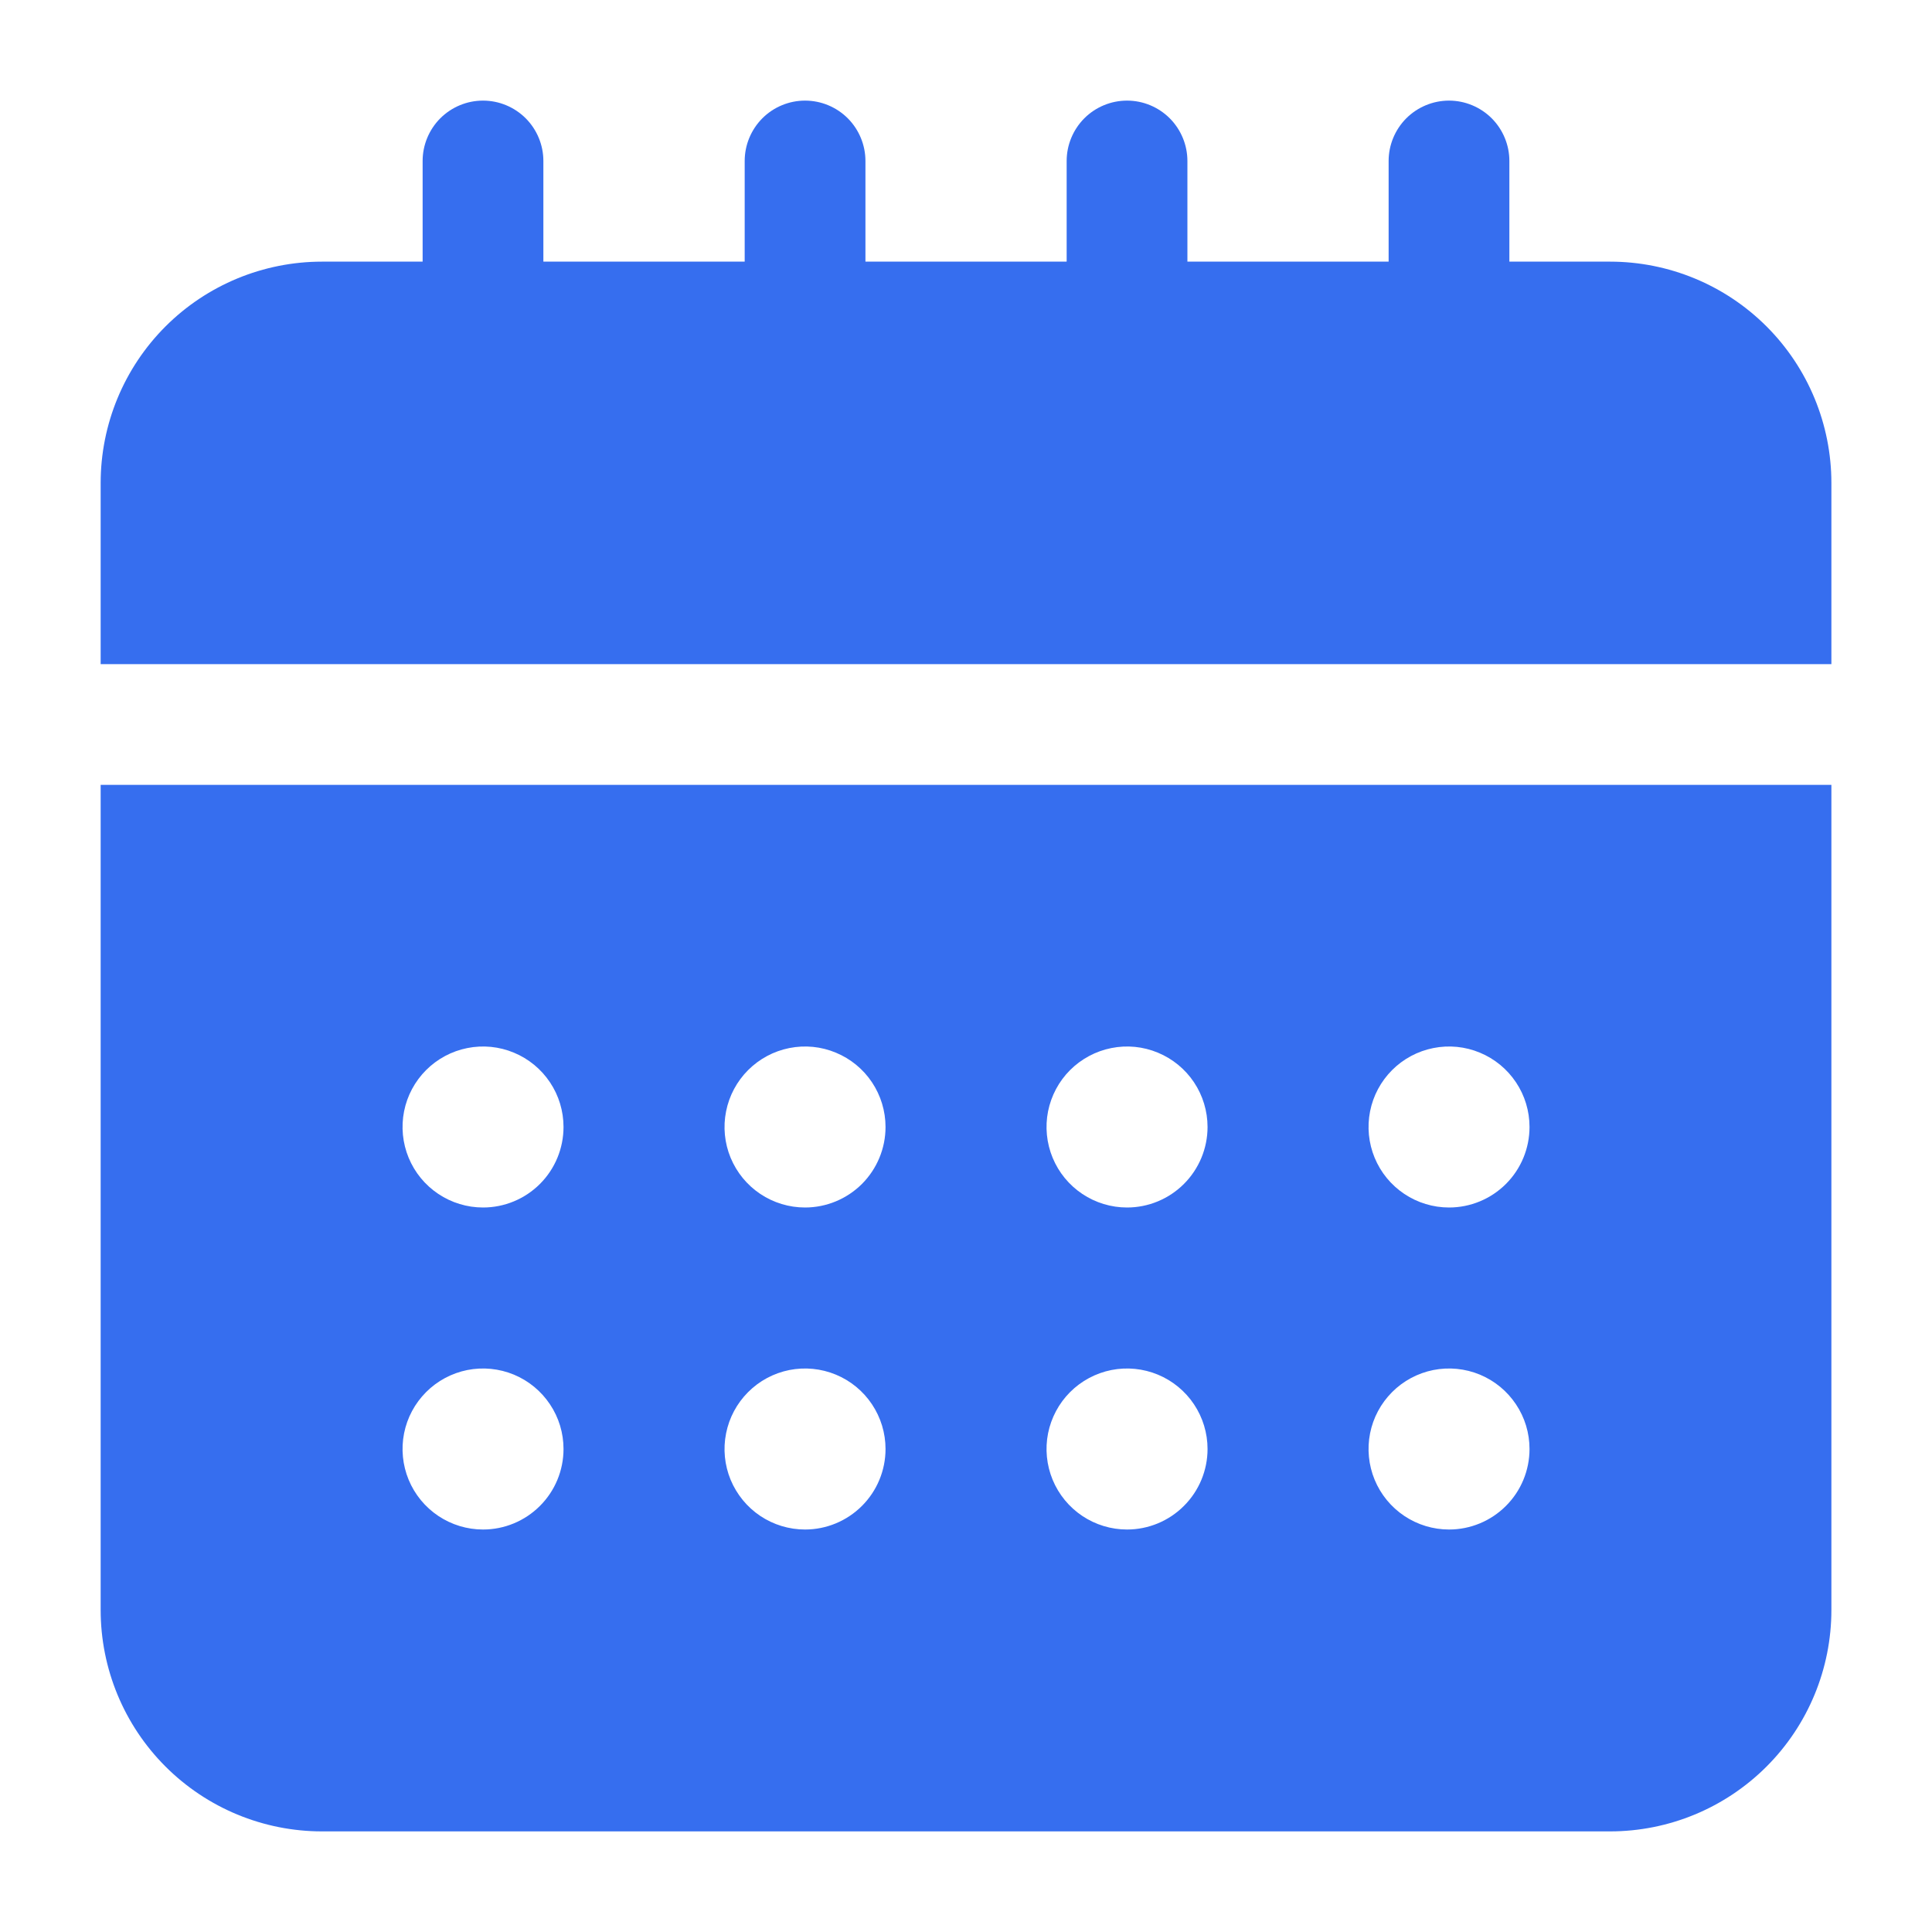 <svg width="40" height="40" viewBox="0 0 40 40" fill="none" xmlns="http://www.w3.org/2000/svg">
<path d="M23.334 7.917C23.004 7.912 22.688 7.779 22.455 7.546C22.221 7.312 22.088 6.997 22.084 6.667V3.333C22.084 3.002 22.216 2.684 22.45 2.449C22.684 2.215 23.003 2.083 23.334 2.083C23.666 2.083 23.983 2.215 24.218 2.449C24.452 2.684 24.584 3.002 24.584 3.333V6.667C24.58 6.997 24.447 7.312 24.213 7.546C23.98 7.779 23.664 7.912 23.334 7.917Z" fill="#366EEF"/>
<path d="M30 7.917C29.67 7.912 29.354 7.779 29.121 7.546C28.887 7.312 28.754 6.997 28.75 6.667V3.333C28.75 3.002 28.882 2.684 29.116 2.449C29.351 2.215 29.669 2.083 30 2.083C30.331 2.083 30.649 2.215 30.884 2.449C31.118 2.684 31.25 3.002 31.25 3.333V6.667C31.246 6.997 31.113 7.312 30.879 7.546C30.646 7.779 30.33 7.912 30 7.917Z" fill="#366EEF"/>
<path d="M16.668 7.917C16.338 7.912 16.022 7.779 15.789 7.546C15.555 7.312 15.422 6.997 15.418 6.667V3.333C15.418 3.002 15.55 2.684 15.784 2.449C16.018 2.215 16.336 2.083 16.668 2.083C17 2.083 17.317 2.215 17.552 2.449C17.786 2.684 17.918 3.002 17.918 3.333V6.667C17.914 6.997 17.781 7.312 17.547 7.546C17.314 7.779 16.998 7.912 16.668 7.917Z" fill="#366EEF"/>
<path d="M10 7.917C9.67 7.912 9.354 7.779 9.121 7.546C8.887 7.312 8.754 6.997 8.75 6.667V3.333C8.75 3.002 8.882 2.684 9.116 2.449C9.351 2.215 9.668 2.083 10 2.083C10.332 2.083 10.649 2.215 10.884 2.449C11.118 2.684 11.25 3.002 11.25 3.333V6.667C11.246 6.997 11.113 7.312 10.879 7.546C10.646 7.779 10.33 7.912 10 7.917Z" fill="#366EEF"/>
<path d="M37.917 13.75V10C37.917 8.784 37.434 7.618 36.575 6.759C35.715 5.899 34.55 5.417 33.334 5.417H6.667C5.452 5.417 4.286 5.899 3.426 6.759C2.567 7.618 2.084 8.784 2.084 10V13.75H37.917Z" fill="#366EEF"/>
<path d="M2.084 16.25V33.333C2.084 34.549 2.567 35.715 3.426 36.574C4.286 37.434 5.452 37.917 6.667 37.917H33.334C34.55 37.917 35.715 37.434 36.575 36.574C37.434 35.715 37.917 34.549 37.917 33.333V16.25H2.084ZM10.001 31.667C9.671 31.667 9.349 31.569 9.075 31.386C8.801 31.203 8.587 30.942 8.461 30.638C8.335 30.333 8.302 29.998 8.366 29.675C8.43 29.352 8.589 29.055 8.822 28.822C9.055 28.588 9.352 28.43 9.675 28.365C9.999 28.301 10.334 28.334 10.639 28.46C10.943 28.586 11.203 28.8 11.386 29.074C11.57 29.348 11.667 29.67 11.667 30C11.667 30.442 11.492 30.866 11.179 31.178C10.867 31.491 10.443 31.667 10.001 31.667ZM10.001 25C9.671 25 9.349 24.902 9.075 24.719C8.801 24.536 8.587 24.276 8.461 23.971C8.335 23.667 8.302 23.331 8.366 23.008C8.43 22.685 8.589 22.388 8.822 22.155C9.055 21.922 9.352 21.763 9.675 21.699C9.999 21.634 10.334 21.667 10.639 21.794C10.943 21.92 11.203 22.133 11.386 22.407C11.57 22.681 11.667 23.004 11.667 23.333C11.667 23.775 11.492 24.199 11.179 24.512C10.867 24.824 10.443 25 10.001 25ZM16.667 31.667C16.338 31.667 16.015 31.569 15.741 31.386C15.467 31.203 15.254 30.942 15.127 30.638C15.001 30.333 14.968 29.998 15.033 29.675C15.097 29.352 15.256 29.055 15.489 28.822C15.722 28.588 16.019 28.43 16.342 28.365C16.666 28.301 17.001 28.334 17.305 28.46C17.61 28.586 17.87 28.8 18.053 29.074C18.236 29.348 18.334 29.67 18.334 30C18.334 30.442 18.158 30.866 17.846 31.178C17.533 31.491 17.109 31.667 16.667 31.667ZM16.667 25C16.338 25 16.015 24.902 15.741 24.719C15.467 24.536 15.254 24.276 15.127 23.971C15.001 23.667 14.968 23.331 15.033 23.008C15.097 22.685 15.256 22.388 15.489 22.155C15.722 21.922 16.019 21.763 16.342 21.699C16.666 21.634 17.001 21.667 17.305 21.794C17.61 21.92 17.87 22.133 18.053 22.407C18.236 22.681 18.334 23.004 18.334 23.333C18.334 23.775 18.158 24.199 17.846 24.512C17.533 24.824 17.109 25 16.667 25ZM23.334 31.667C23.004 31.667 22.682 31.569 22.408 31.386C22.134 31.203 21.92 30.942 21.794 30.638C21.668 30.333 21.635 29.998 21.699 29.675C21.764 29.352 21.922 29.055 22.155 28.822C22.389 28.588 22.686 28.43 23.009 28.365C23.332 28.301 23.667 28.334 23.972 28.46C24.276 28.586 24.537 28.8 24.72 29.074C24.903 29.348 25.001 29.67 25.001 30C25.001 30.442 24.825 30.866 24.512 31.178C24.2 31.491 23.776 31.667 23.334 31.667ZM23.334 25C23.004 25 22.682 24.902 22.408 24.719C22.134 24.536 21.92 24.276 21.794 23.971C21.668 23.667 21.635 23.331 21.699 23.008C21.764 22.685 21.922 22.388 22.155 22.155C22.389 21.922 22.686 21.763 23.009 21.699C23.332 21.634 23.667 21.667 23.972 21.794C24.276 21.92 24.537 22.133 24.72 22.407C24.903 22.681 25.001 23.004 25.001 23.333C25.001 23.775 24.825 24.199 24.512 24.512C24.2 24.824 23.776 25 23.334 25ZM30.001 31.667C29.671 31.667 29.349 31.569 29.075 31.386C28.801 31.203 28.587 30.942 28.461 30.638C28.335 30.333 28.302 29.998 28.366 29.675C28.43 29.352 28.589 29.055 28.822 28.822C29.055 28.588 29.352 28.43 29.675 28.365C29.999 28.301 30.334 28.334 30.639 28.46C30.943 28.586 31.203 28.8 31.386 29.074C31.57 29.348 31.667 29.67 31.667 30C31.667 30.442 31.492 30.866 31.179 31.178C30.867 31.491 30.443 31.667 30.001 31.667ZM30.001 25C29.671 25 29.349 24.902 29.075 24.719C28.801 24.536 28.587 24.276 28.461 23.971C28.335 23.667 28.302 23.331 28.366 23.008C28.43 22.685 28.589 22.388 28.822 22.155C29.055 21.922 29.352 21.763 29.675 21.699C29.999 21.634 30.334 21.667 30.639 21.794C30.943 21.92 31.203 22.133 31.386 22.407C31.57 22.681 31.667 23.004 31.667 23.333C31.667 23.775 31.492 24.199 31.179 24.512C30.867 24.824 30.443 25 30.001 25Z" fill="#366EEF"/>
</svg>
